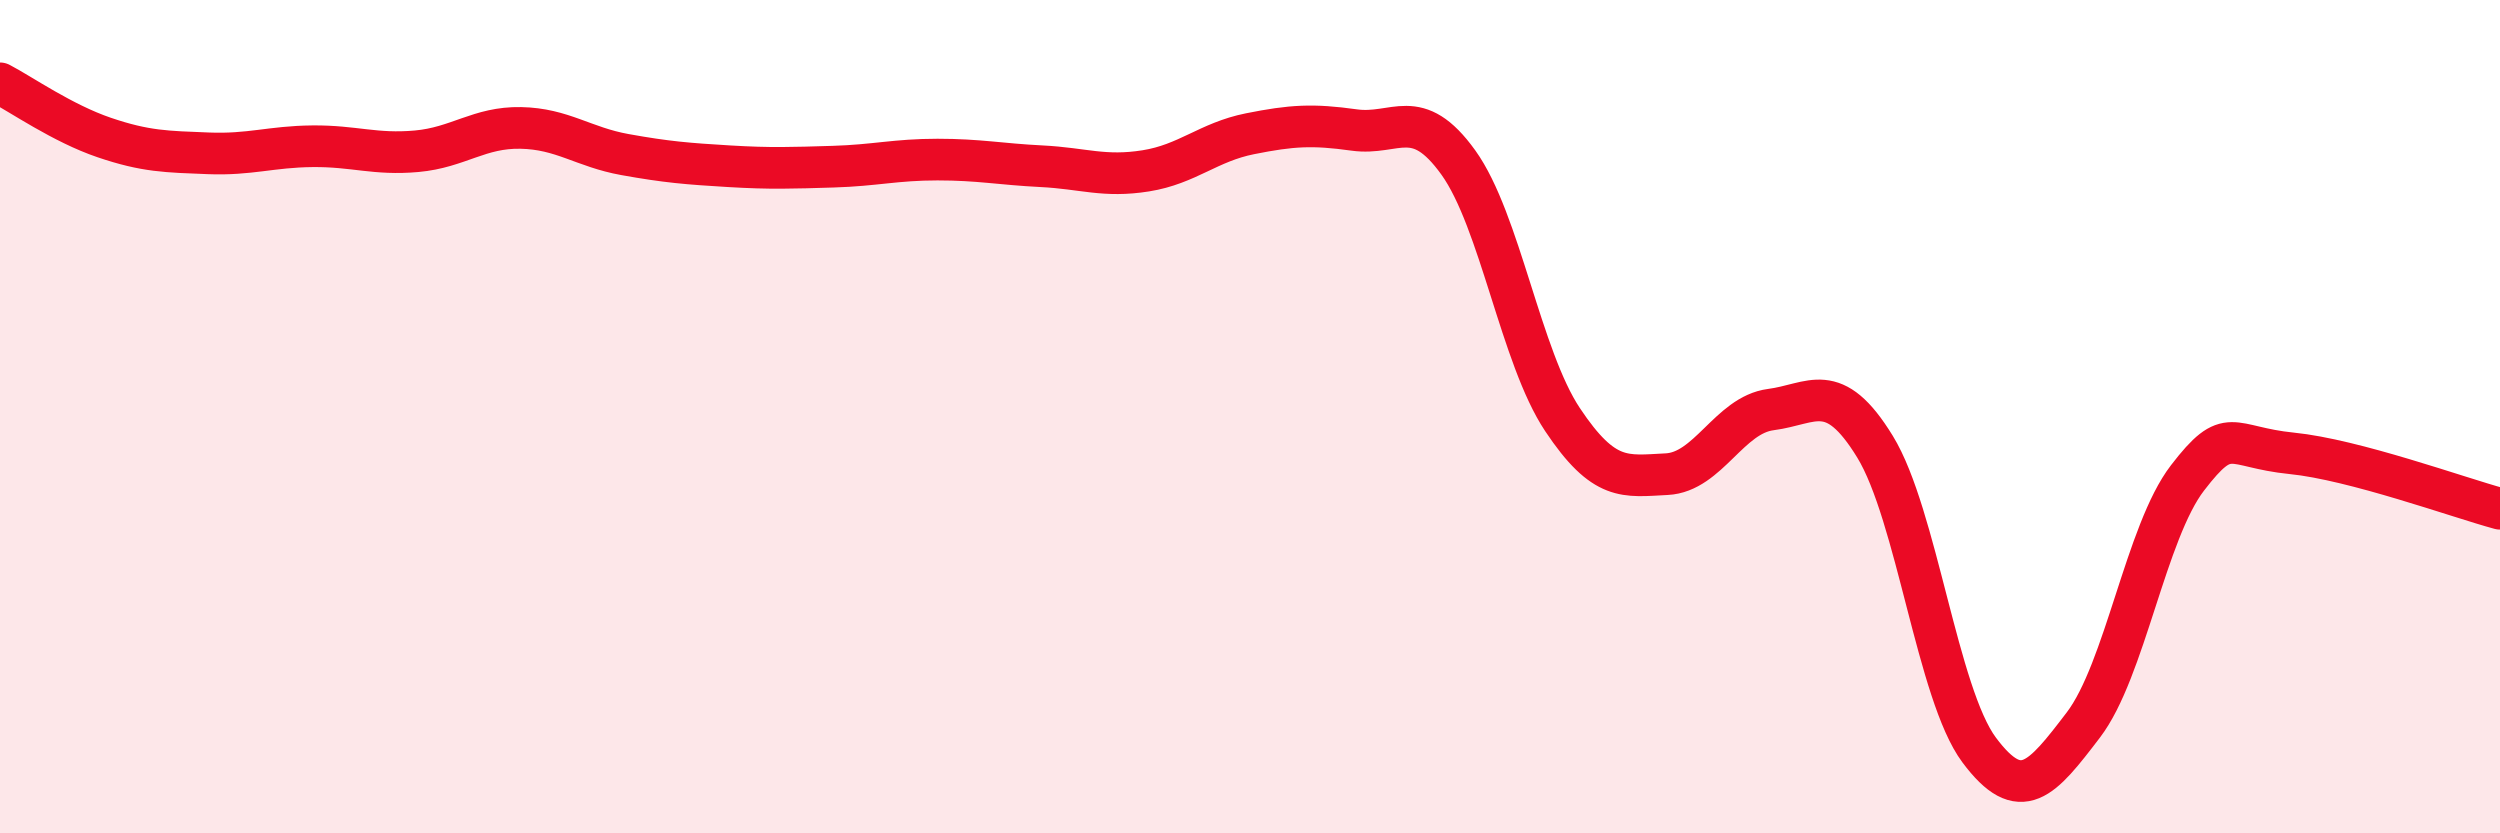 
    <svg width="60" height="20" viewBox="0 0 60 20" xmlns="http://www.w3.org/2000/svg">
      <path
        d="M 0,2 C 0.5,2.26 1.5,2.96 2.5,3.3 C 3.5,3.64 4,3.64 5,3.68 C 6,3.72 6.5,3.52 7.5,3.51 C 8.5,3.5 9,3.72 10,3.63 C 11,3.54 11.5,3.05 12.5,3.07 C 13.5,3.09 14,3.53 15,3.71 C 16,3.89 16.5,3.93 17.5,3.99 C 18.5,4.05 19,4.03 20,4 C 21,3.97 21.5,3.83 22.5,3.83 C 23.5,3.83 24,3.94 25,3.99 C 26,4.04 26.5,4.26 27.5,4.1 C 28.5,3.94 29,3.41 30,3.21 C 31,3.01 31.5,2.98 32.5,3.12 C 33.5,3.26 34,2.51 35,3.9 C 36,5.29 36.5,8.57 37.5,10.07 C 38.5,11.57 39,11.43 40,11.38 C 41,11.33 41.5,9.96 42.5,9.83 C 43.5,9.7 44,9.09 45,10.72 C 46,12.35 46.5,16.66 47.5,18 C 48.5,19.34 49,18.71 50,17.4 C 51,16.09 51.5,12.77 52.5,11.47 C 53.5,10.17 53.5,10.73 55,10.88 C 56.5,11.03 59,11.94 60,12.21L60 20L0 20Z"
        fill="#EB0A25"
        opacity="0.1"
        stroke-linecap="round"
        stroke-linejoin="round"
      />
      <path
        d="M 0,2 C 0.5,2.26 1.5,2.96 2.5,3.3 C 3.5,3.64 4,3.64 5,3.68 C 6,3.72 6.5,3.52 7.5,3.51 C 8.5,3.5 9,3.72 10,3.63 C 11,3.54 11.5,3.05 12.5,3.07 C 13.5,3.09 14,3.53 15,3.71 C 16,3.89 16.5,3.93 17.5,3.99 C 18.5,4.05 19,4.03 20,4 C 21,3.97 21.5,3.83 22.5,3.83 C 23.5,3.83 24,3.94 25,3.99 C 26,4.04 26.5,4.26 27.5,4.1 C 28.5,3.94 29,3.41 30,3.21 C 31,3.01 31.5,2.98 32.5,3.12 C 33.5,3.26 34,2.51 35,3.9 C 36,5.29 36.5,8.57 37.5,10.07 C 38.5,11.57 39,11.43 40,11.38 C 41,11.33 41.5,9.96 42.5,9.83 C 43.5,9.7 44,9.09 45,10.72 C 46,12.35 46.5,16.66 47.5,18 C 48.5,19.34 49,18.71 50,17.4 C 51,16.09 51.5,12.77 52.5,11.47 C 53.5,10.17 53.5,10.73 55,10.88 C 56.5,11.03 59,11.94 60,12.21"
        stroke="#EB0A25"
        stroke-width="1"
        fill="none"
        stroke-linecap="round"
        stroke-linejoin="round"
      />
    </svg>
  